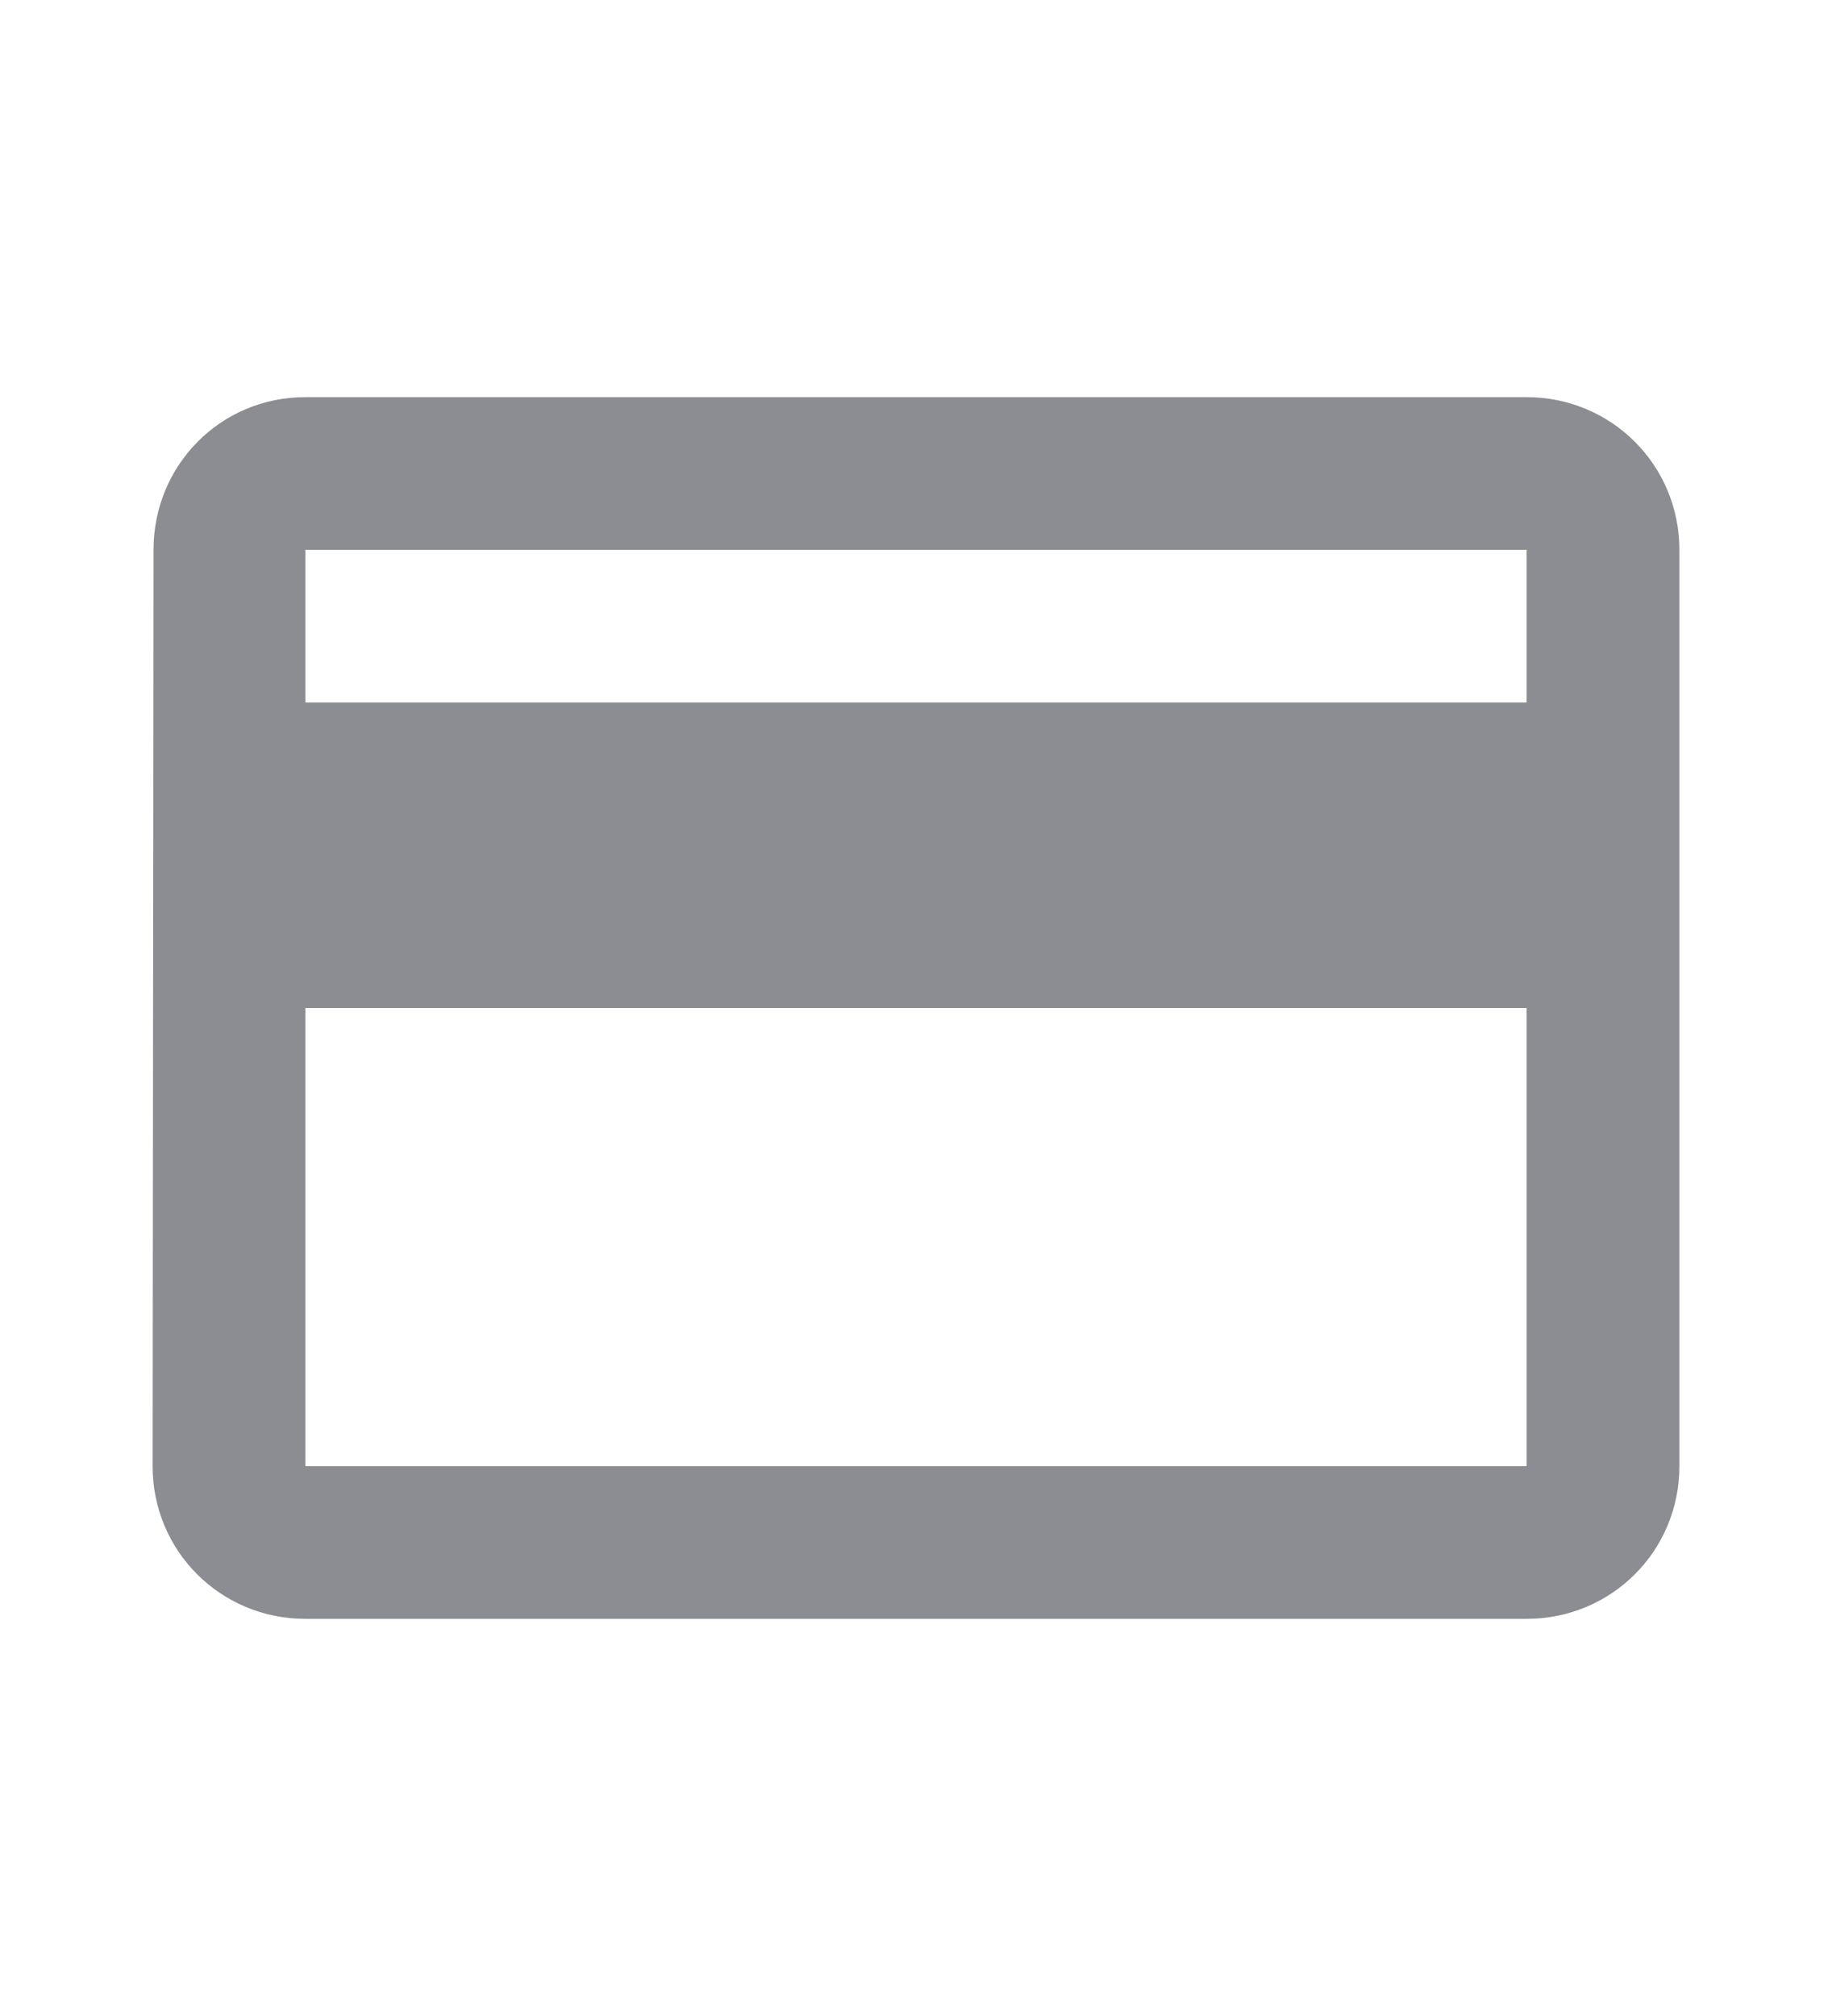 <svg width="10" height="11" viewBox="0 0 10 11" fill="none" xmlns="http://www.w3.org/2000/svg">
<path d="M8.333 2.167H1.667C1.204 2.167 0.838 2.538 0.838 3L0.833 8C0.833 8.463 1.204 8.833 1.667 8.833H8.333C8.796 8.833 9.167 8.463 9.167 8V3C9.167 2.538 8.796 2.167 8.333 2.167ZM8.333 8H1.667V5.5H8.333V8ZM8.333 3.833H1.667V3H8.333V3.833Z" fill="#8C8D92"/>
</svg>
